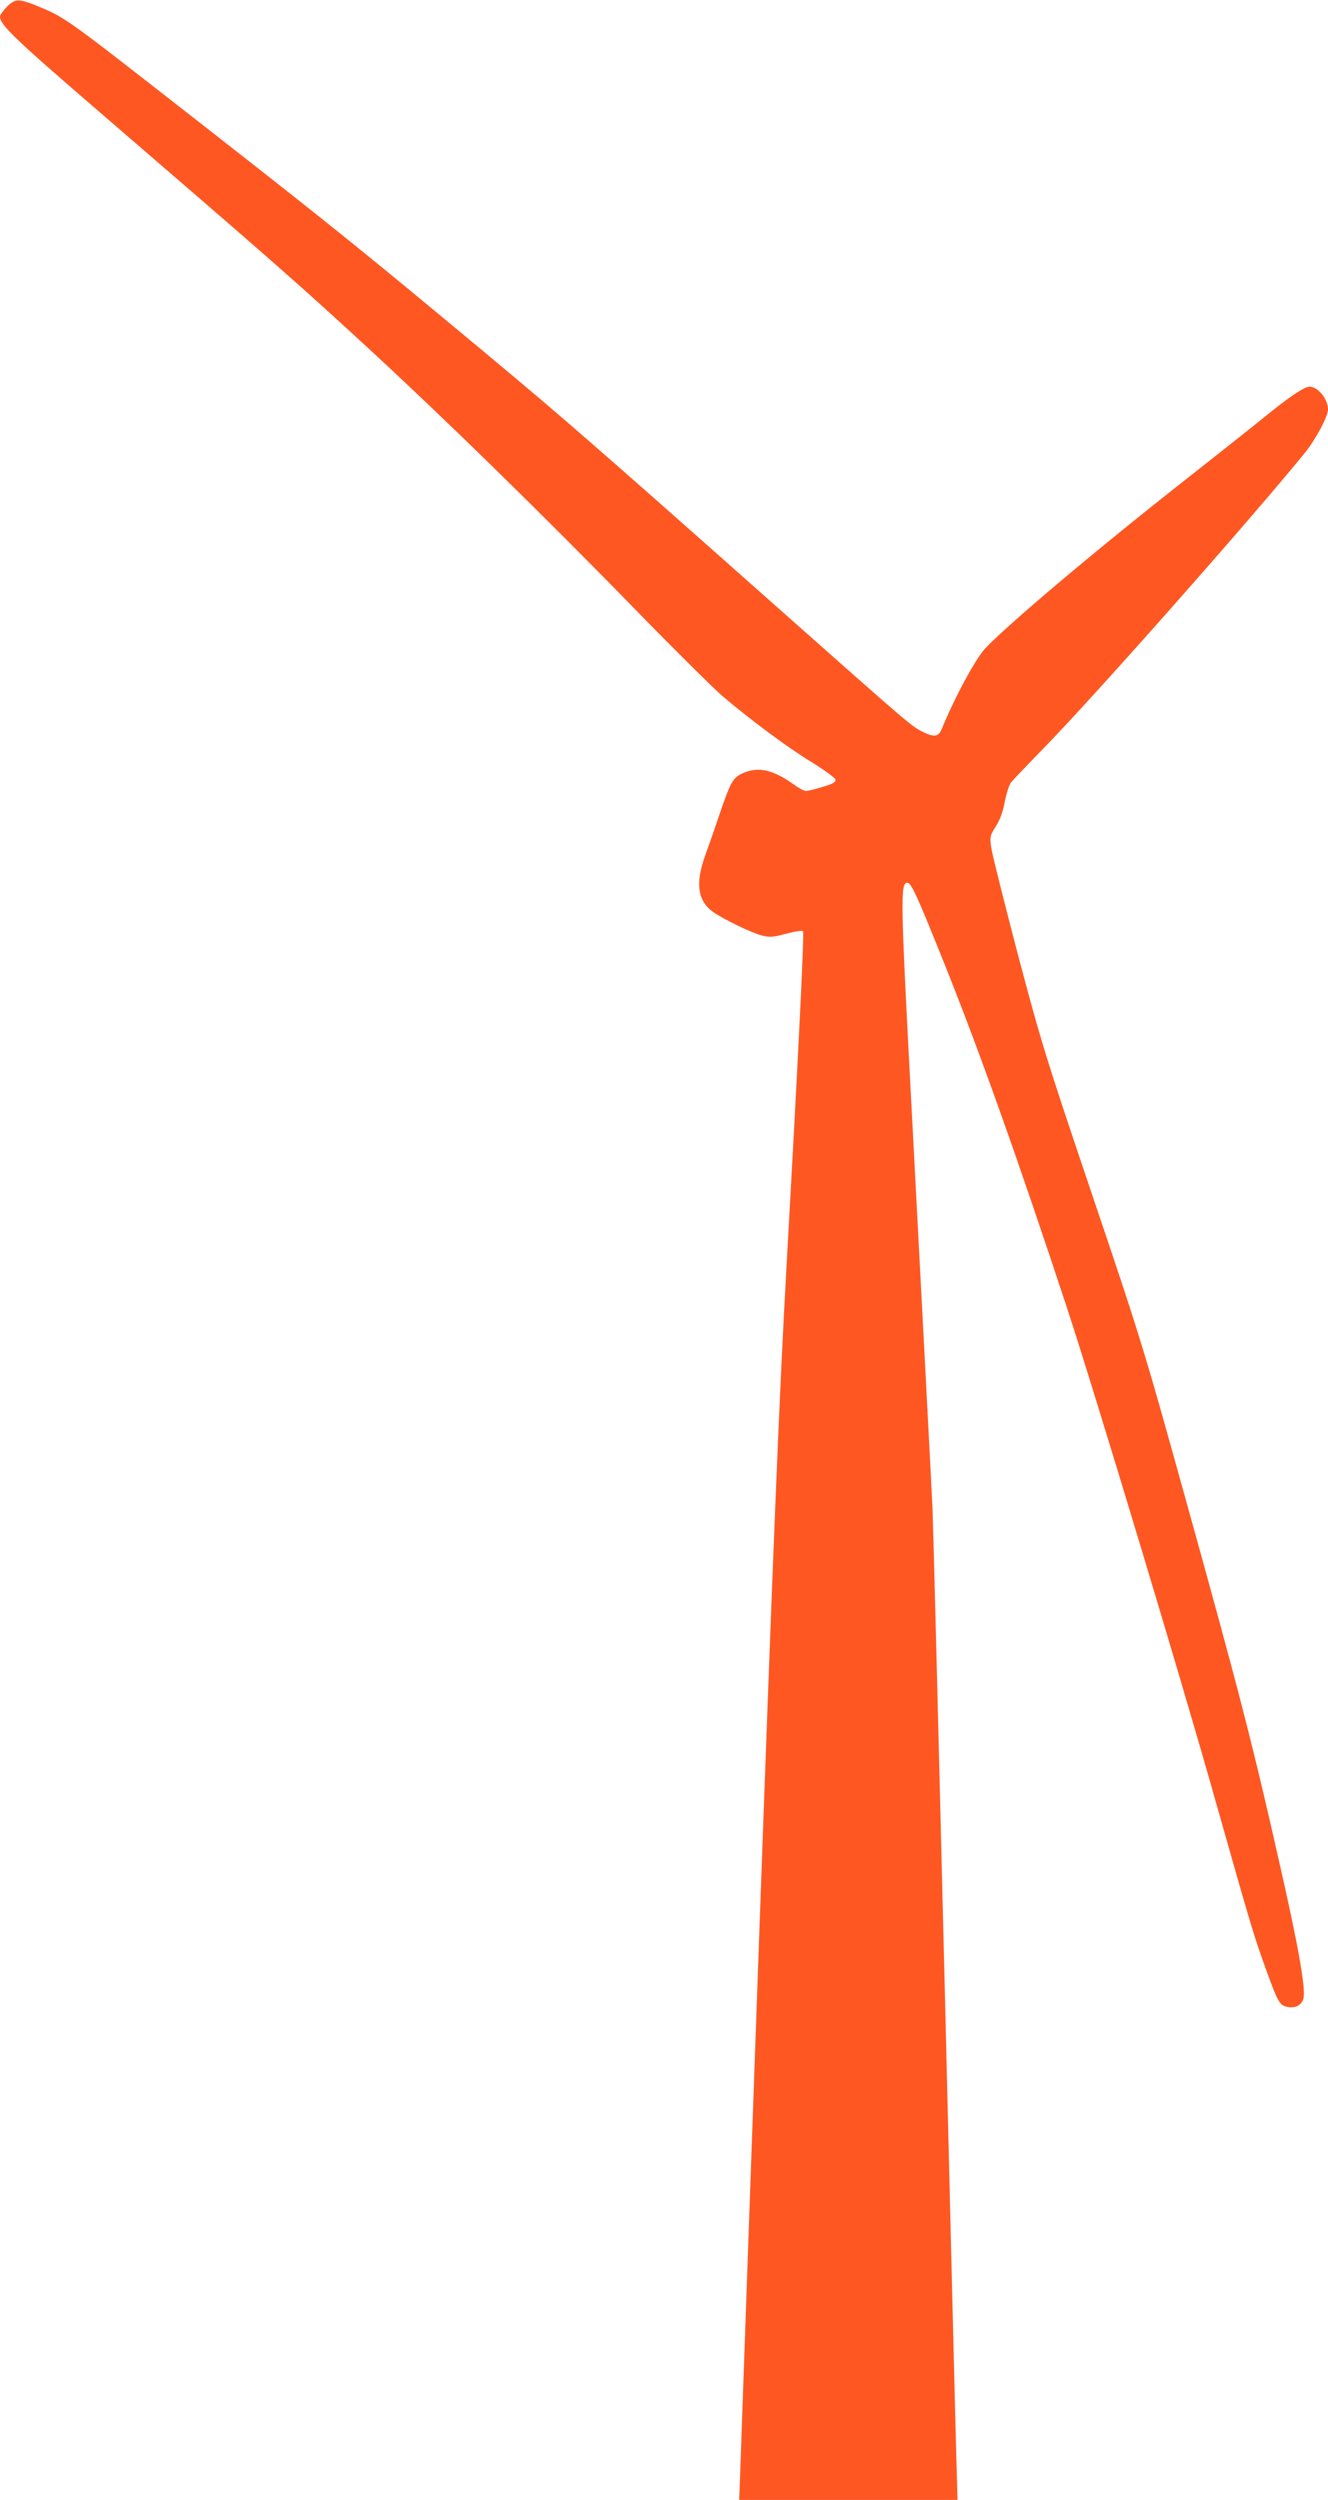 <?xml version="1.0" standalone="no"?>
<!DOCTYPE svg PUBLIC "-//W3C//DTD SVG 20010904//EN"
 "http://www.w3.org/TR/2001/REC-SVG-20010904/DTD/svg10.dtd">
<svg version="1.0" xmlns="http://www.w3.org/2000/svg"
 width="680pt" height="1280pt" viewBox="0 0 680 1280"
 preserveAspectRatio="xMidYMid meet">
<g transform="translate(0,1280) scale(0.1,-0.1)"
fill="#ff5722" stroke="none">
<path d="M36 12766 c-20 -20 -36 -43 -36 -51 0 -43 77 -116 539 -514 863 -744
968 -836 1311 -1151 404 -371 932 -887 1409 -1377 194 -199 392 -395 439 -436
145 -123 334 -264 459 -340 65 -40 119 -80 121 -89 2 -13 -13 -22 -66 -37 -38
-12 -77 -21 -86 -21 -9 0 -38 16 -64 35 -105 75 -180 91 -259 56 -50 -23 -62
-44 -119 -211 -23 -69 -56 -163 -73 -210 -52 -144 -39 -235 44 -292 56 -38
191 -103 246 -118 41 -10 56 -9 124 9 44 12 82 18 87 13 7 -7 -26 -669 -82
-1668 -40 -708 -71 -1477 -150 -3684 -49 -1389 -91 -2560 -92 -2603 l-3 -77
559 0 559 0 -7 248 c-4 136 -31 1250 -61 2477 -30 1227 -57 2284 -60 2350 -7
147 -40 775 -105 2010 -59 1111 -61 1195 -24 1195 20 0 48 -61 192 -420 181
-452 377 -1003 625 -1755 136 -413 584 -1897 758 -2515 192 -678 198 -697 262
-875 59 -163 69 -182 106 -190 45 -10 79 9 86 47 10 55 -29 275 -126 700 -133
589 -202 859 -463 1798 -228 822 -241 865 -491 1605 -240 710 -265 792 -385
1246 -70 267 -131 511 -135 542 -7 53 -5 60 24 106 21 32 37 75 46 127 9 43
23 87 32 98 10 12 85 91 168 176 272 279 1069 1182 1338 1513 54 67 117 185
117 220 0 54 -51 117 -95 117 -26 0 -105 -53 -230 -155 -55 -45 -251 -200
-435 -345 -430 -338 -887 -724 -996 -841 -49 -53 -153 -244 -222 -412 -17 -40
-38 -43 -96 -15 -60 30 -64 34 -751 643 -1045 927 -1118 990 -1715 1485 -466
387 -683 560 -1464 1169 -429 335 -472 365 -583 411 -116 49 -133 49 -177 6z"/>
</g>
</svg>
